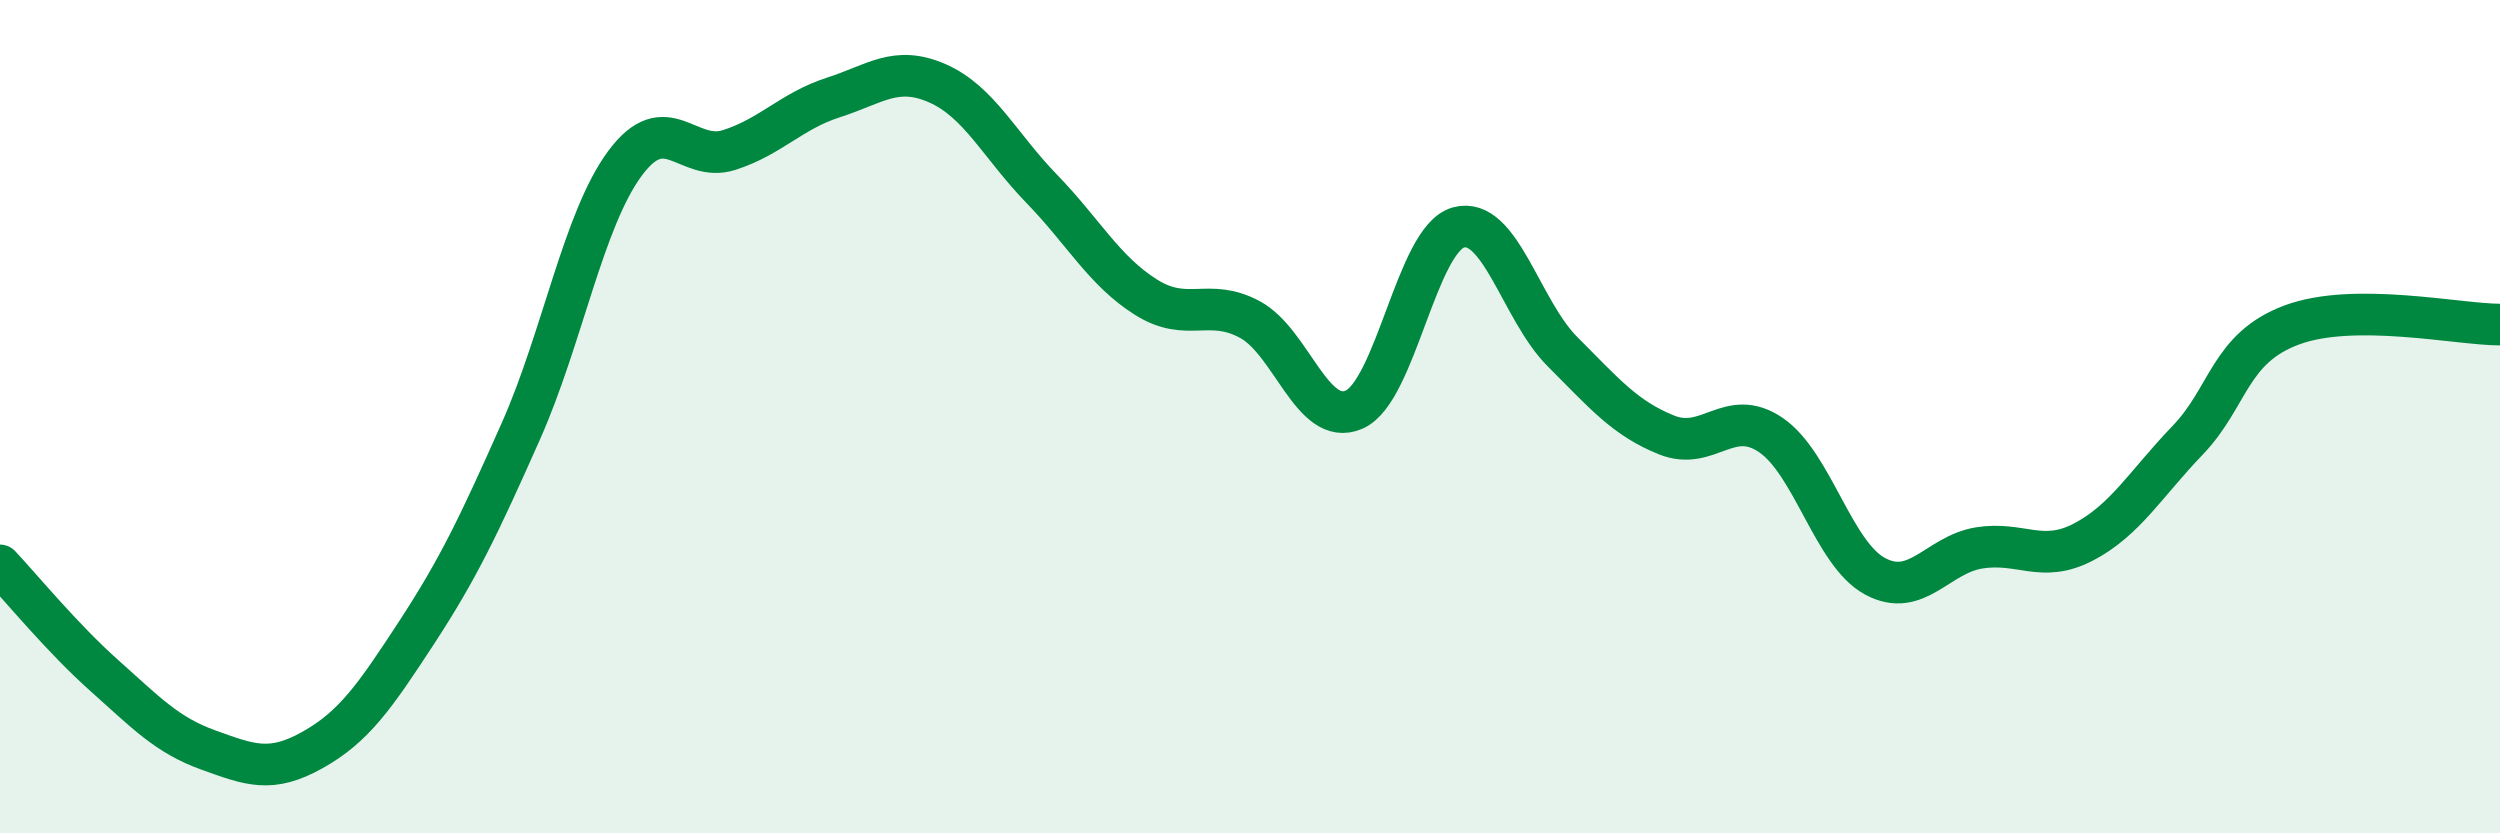 
    <svg width="60" height="20" viewBox="0 0 60 20" xmlns="http://www.w3.org/2000/svg">
      <path
        d="M 0,13.57 C 0.5,14.1 1.5,15.32 2.5,16.21 C 3.5,17.1 4,17.64 5,18 C 6,18.36 6.5,18.56 7.5,18 C 8.5,17.44 9,16.71 10,15.18 C 11,13.65 11.5,12.6 12.5,10.35 C 13.5,8.1 14,5.27 15,3.92 C 16,2.57 16.5,3.92 17.5,3.6 C 18.5,3.28 19,2.66 20,2.34 C 21,2.02 21.5,1.56 22.5,2 C 23.5,2.44 24,3.5 25,4.53 C 26,5.56 26.5,6.5 27.5,7.13 C 28.5,7.76 29,7.13 30,7.67 C 31,8.21 31.5,10.27 32.5,9.83 C 33.5,9.39 34,5.74 35,5.46 C 36,5.18 36.5,7.44 37.5,8.44 C 38.5,9.44 39,10.04 40,10.44 C 41,10.84 41.5,9.76 42.5,10.44 C 43.5,11.12 44,13.29 45,13.83 C 46,14.37 46.5,13.31 47.5,13.15 C 48.5,12.99 49,13.53 50,13.01 C 51,12.49 51.5,11.61 52.5,10.57 C 53.5,9.53 53.5,8.36 55,7.8 C 56.5,7.24 59,7.79 60,7.79L60 20L0 20Z"
        fill="#008740"
        opacity="0.1"
        stroke-linecap="round"
        stroke-linejoin="round"
      />
      <path
        d="M 0,13.57 C 0.5,14.1 1.5,15.32 2.5,16.21 C 3.5,17.1 4,17.64 5,18 C 6,18.36 6.5,18.56 7.5,18 C 8.5,17.44 9,16.71 10,15.18 C 11,13.65 11.5,12.6 12.5,10.35 C 13.5,8.1 14,5.27 15,3.92 C 16,2.57 16.5,3.92 17.5,3.6 C 18.5,3.28 19,2.66 20,2.34 C 21,2.02 21.5,1.56 22.5,2 C 23.5,2.44 24,3.5 25,4.53 C 26,5.56 26.5,6.5 27.5,7.13 C 28.5,7.76 29,7.13 30,7.67 C 31,8.21 31.5,10.27 32.5,9.83 C 33.5,9.39 34,5.74 35,5.46 C 36,5.18 36.5,7.44 37.5,8.44 C 38.5,9.44 39,10.04 40,10.44 C 41,10.84 41.5,9.76 42.5,10.44 C 43.5,11.12 44,13.29 45,13.83 C 46,14.37 46.5,13.31 47.5,13.15 C 48.5,12.99 49,13.53 50,13.01 C 51,12.49 51.5,11.61 52.5,10.57 C 53.5,9.53 53.5,8.36 55,7.8 C 56.5,7.24 59,7.79 60,7.79"
        stroke="#008740"
        stroke-width="1"
        fill="none"
        stroke-linecap="round"
        stroke-linejoin="round"
      />
    </svg>
  